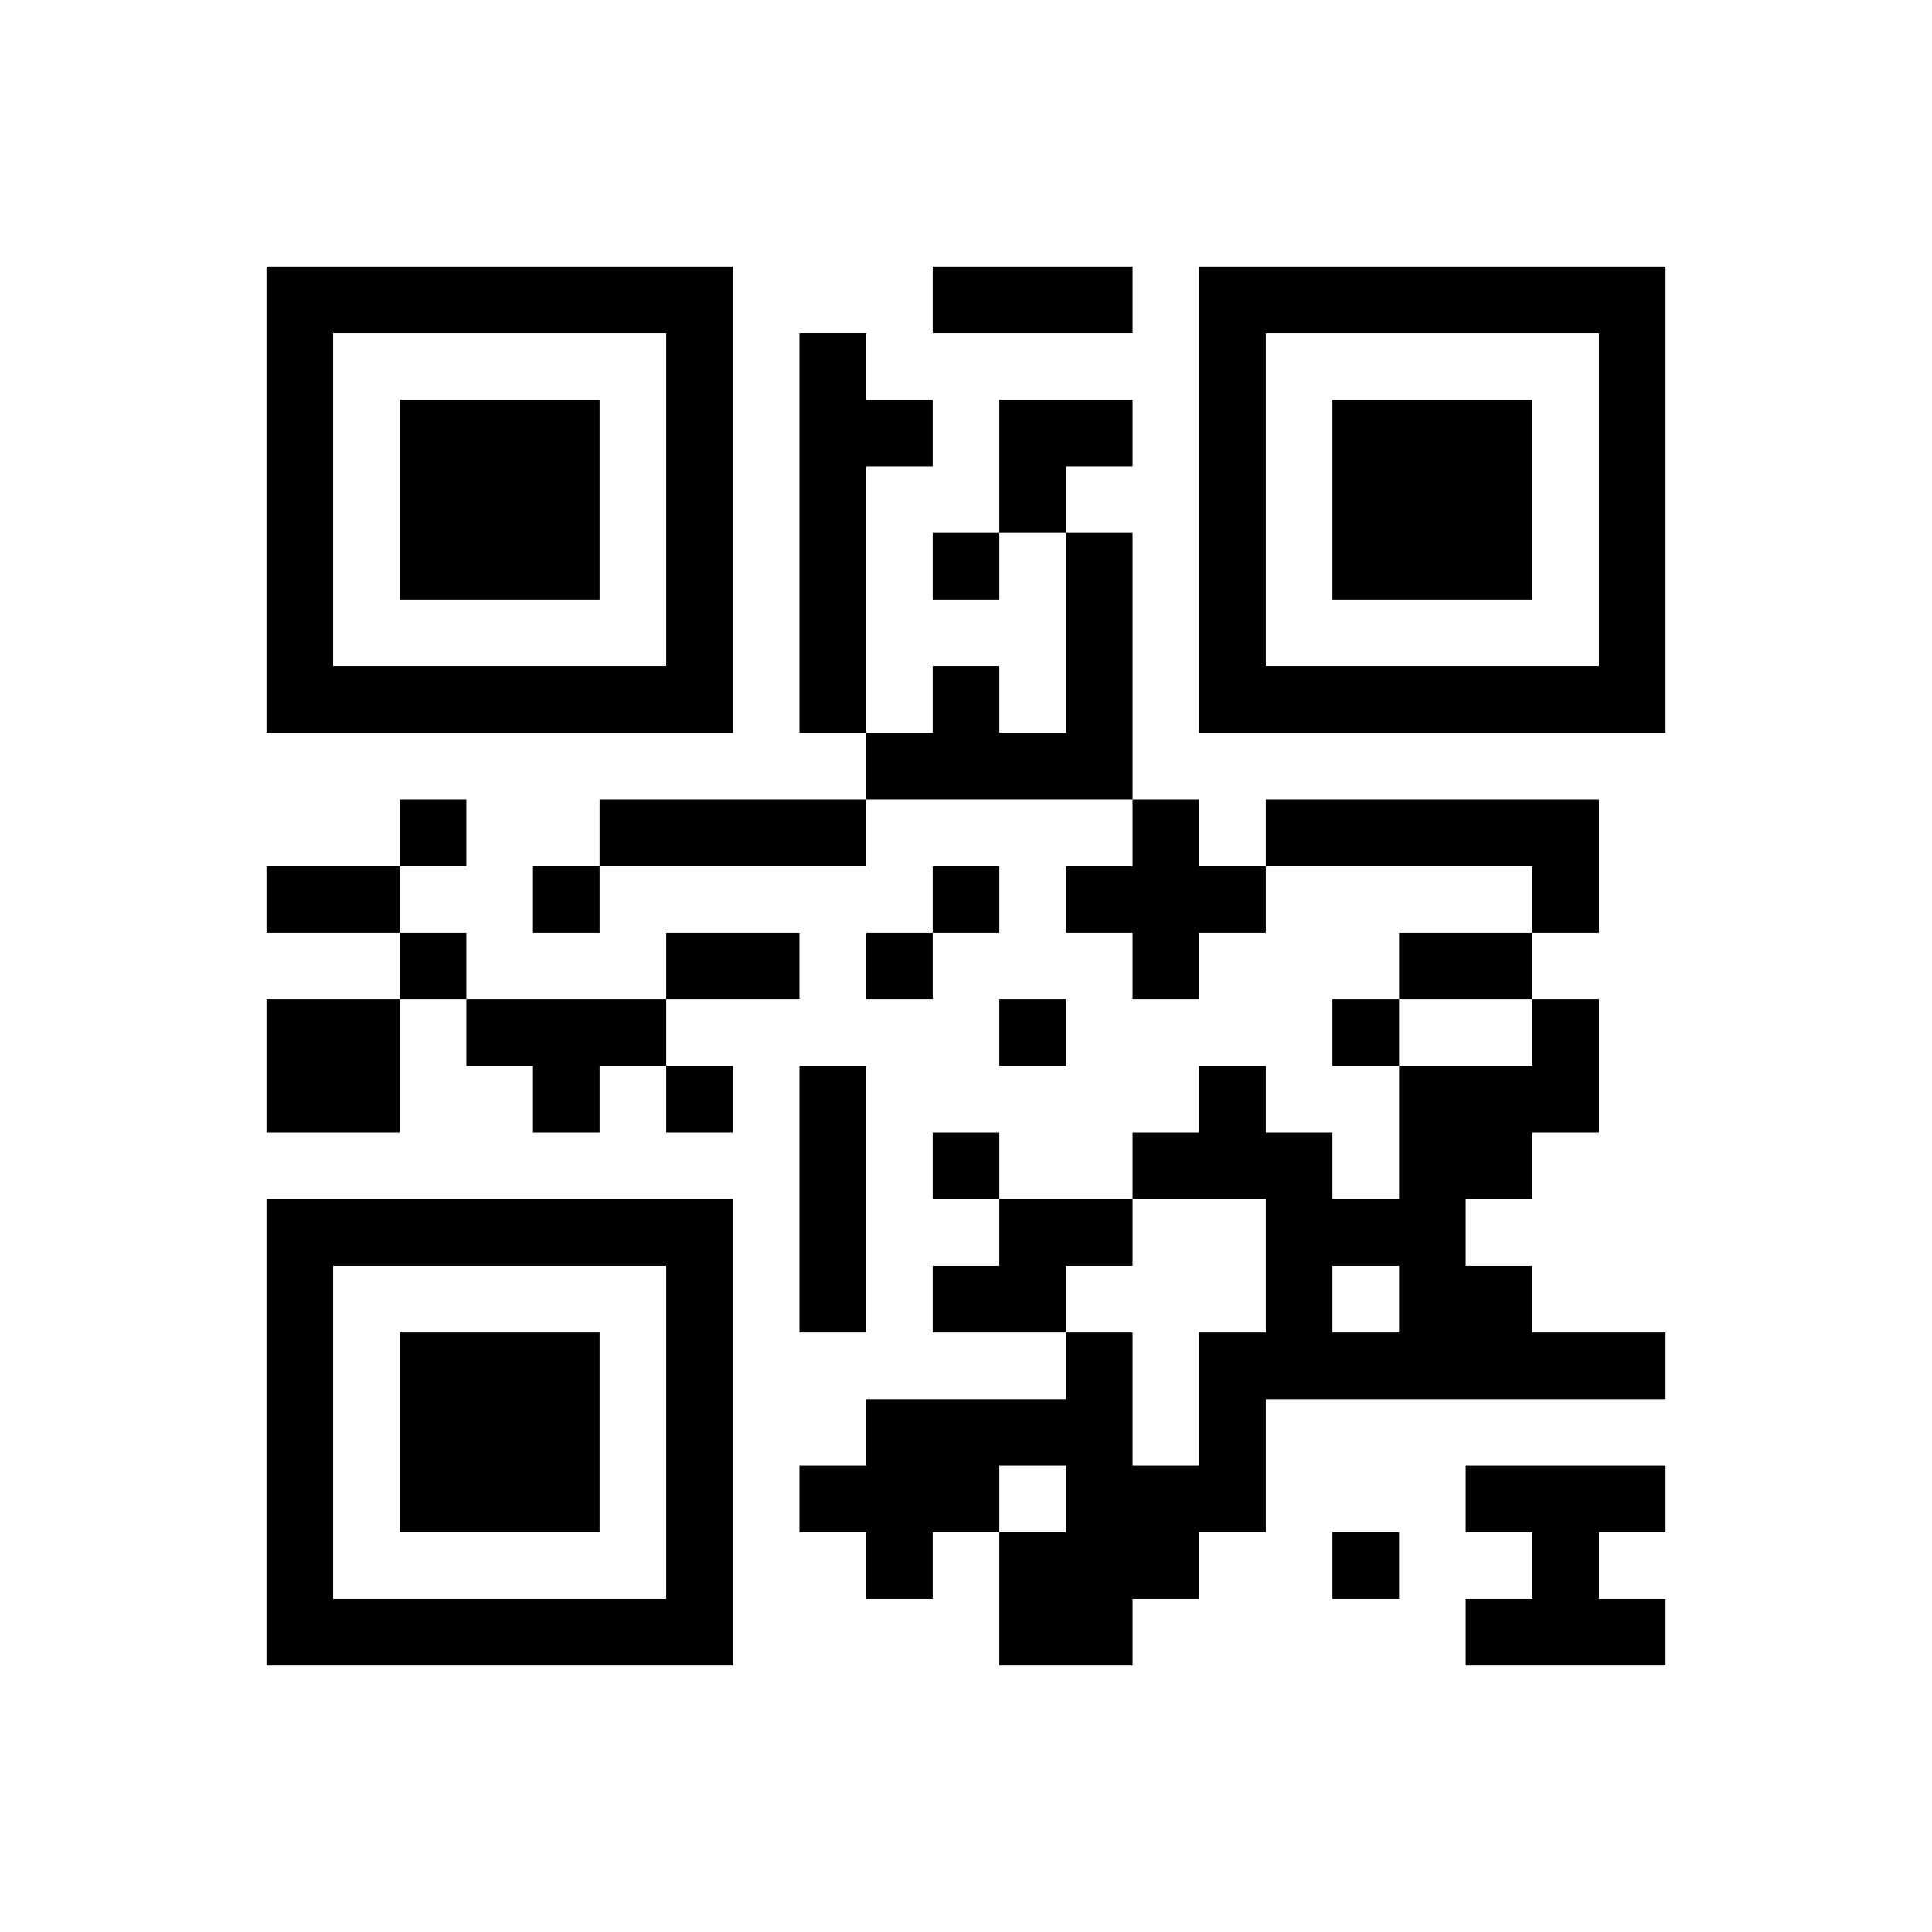 ﻿<?xml version="1.0" encoding="UTF-8"?>
<!DOCTYPE svg PUBLIC "-//W3C//DTD SVG 1.1//EN" "http://www.w3.org/Graphics/SVG/1.1/DTD/svg11.dtd">
<svg xmlns="http://www.w3.org/2000/svg" version="1.1" viewBox="0 0 29 29" stroke="none">
	<rect width="100%" height="100%" fill="#ffffff"/>
	<path d="M4,4h7v1h-7z M14,4h3v1h-3z M18,4h7v1h-7z M4,5h1v6h-1z M10,5h1v6h-1z M12,5h1v6h-1z M18,5h1v6h-1z M24,5h1v6h-1z M6,6h3v3h-3z M13,6h1v1h-1z M15,6h2v1h-2z M20,6h3v3h-3z M15,7h1v1h-1z M14,8h1v1h-1z M16,8h1v4h-1z M5,10h5v1h-5z M14,10h1v2h-1z M19,10h5v1h-5z M13,11h1v1h-1z M15,11h1v1h-1z M6,12h1v1h-1z M9,12h4v1h-4z M17,12h1v3h-1z M19,12h5v1h-5z M4,13h2v1h-2z M8,13h1v1h-1z M14,13h1v1h-1z M16,13h1v1h-1z M18,13h1v1h-1z M23,13h1v1h-1z M6,14h1v1h-1z M10,14h2v1h-2z M13,14h1v1h-1z M21,14h2v1h-2z M4,15h2v2h-2z M7,15h3v1h-3z M15,15h1v1h-1z M20,15h1v1h-1z M23,15h1v2h-1z M8,16h1v1h-1z M10,16h1v1h-1z M12,16h1v4h-1z M18,16h1v2h-1z M21,16h1v5h-1z M22,16h1v2h-1z M14,17h1v1h-1z M17,17h1v1h-1z M19,17h1v4h-1z M4,18h7v1h-7z M15,18h2v1h-2z M20,18h1v1h-1z M4,19h1v6h-1z M10,19h1v6h-1z M14,19h2v1h-2z M22,19h1v2h-1z M6,20h3v3h-3z M16,20h1v5h-1z M18,20h1v3h-1z M20,20h1v1h-1z M23,20h2v1h-2z M13,21h2v2h-2z M15,21h1v1h-1z M12,22h1v1h-1z M17,22h1v2h-1z M22,22h3v1h-3z M13,23h1v1h-1z M15,23h1v2h-1z M20,23h1v1h-1z M23,23h1v2h-1z M5,24h5v1h-5z M22,24h1v1h-1z M24,24h1v1h-1z" fill="#000000"/>
</svg>
